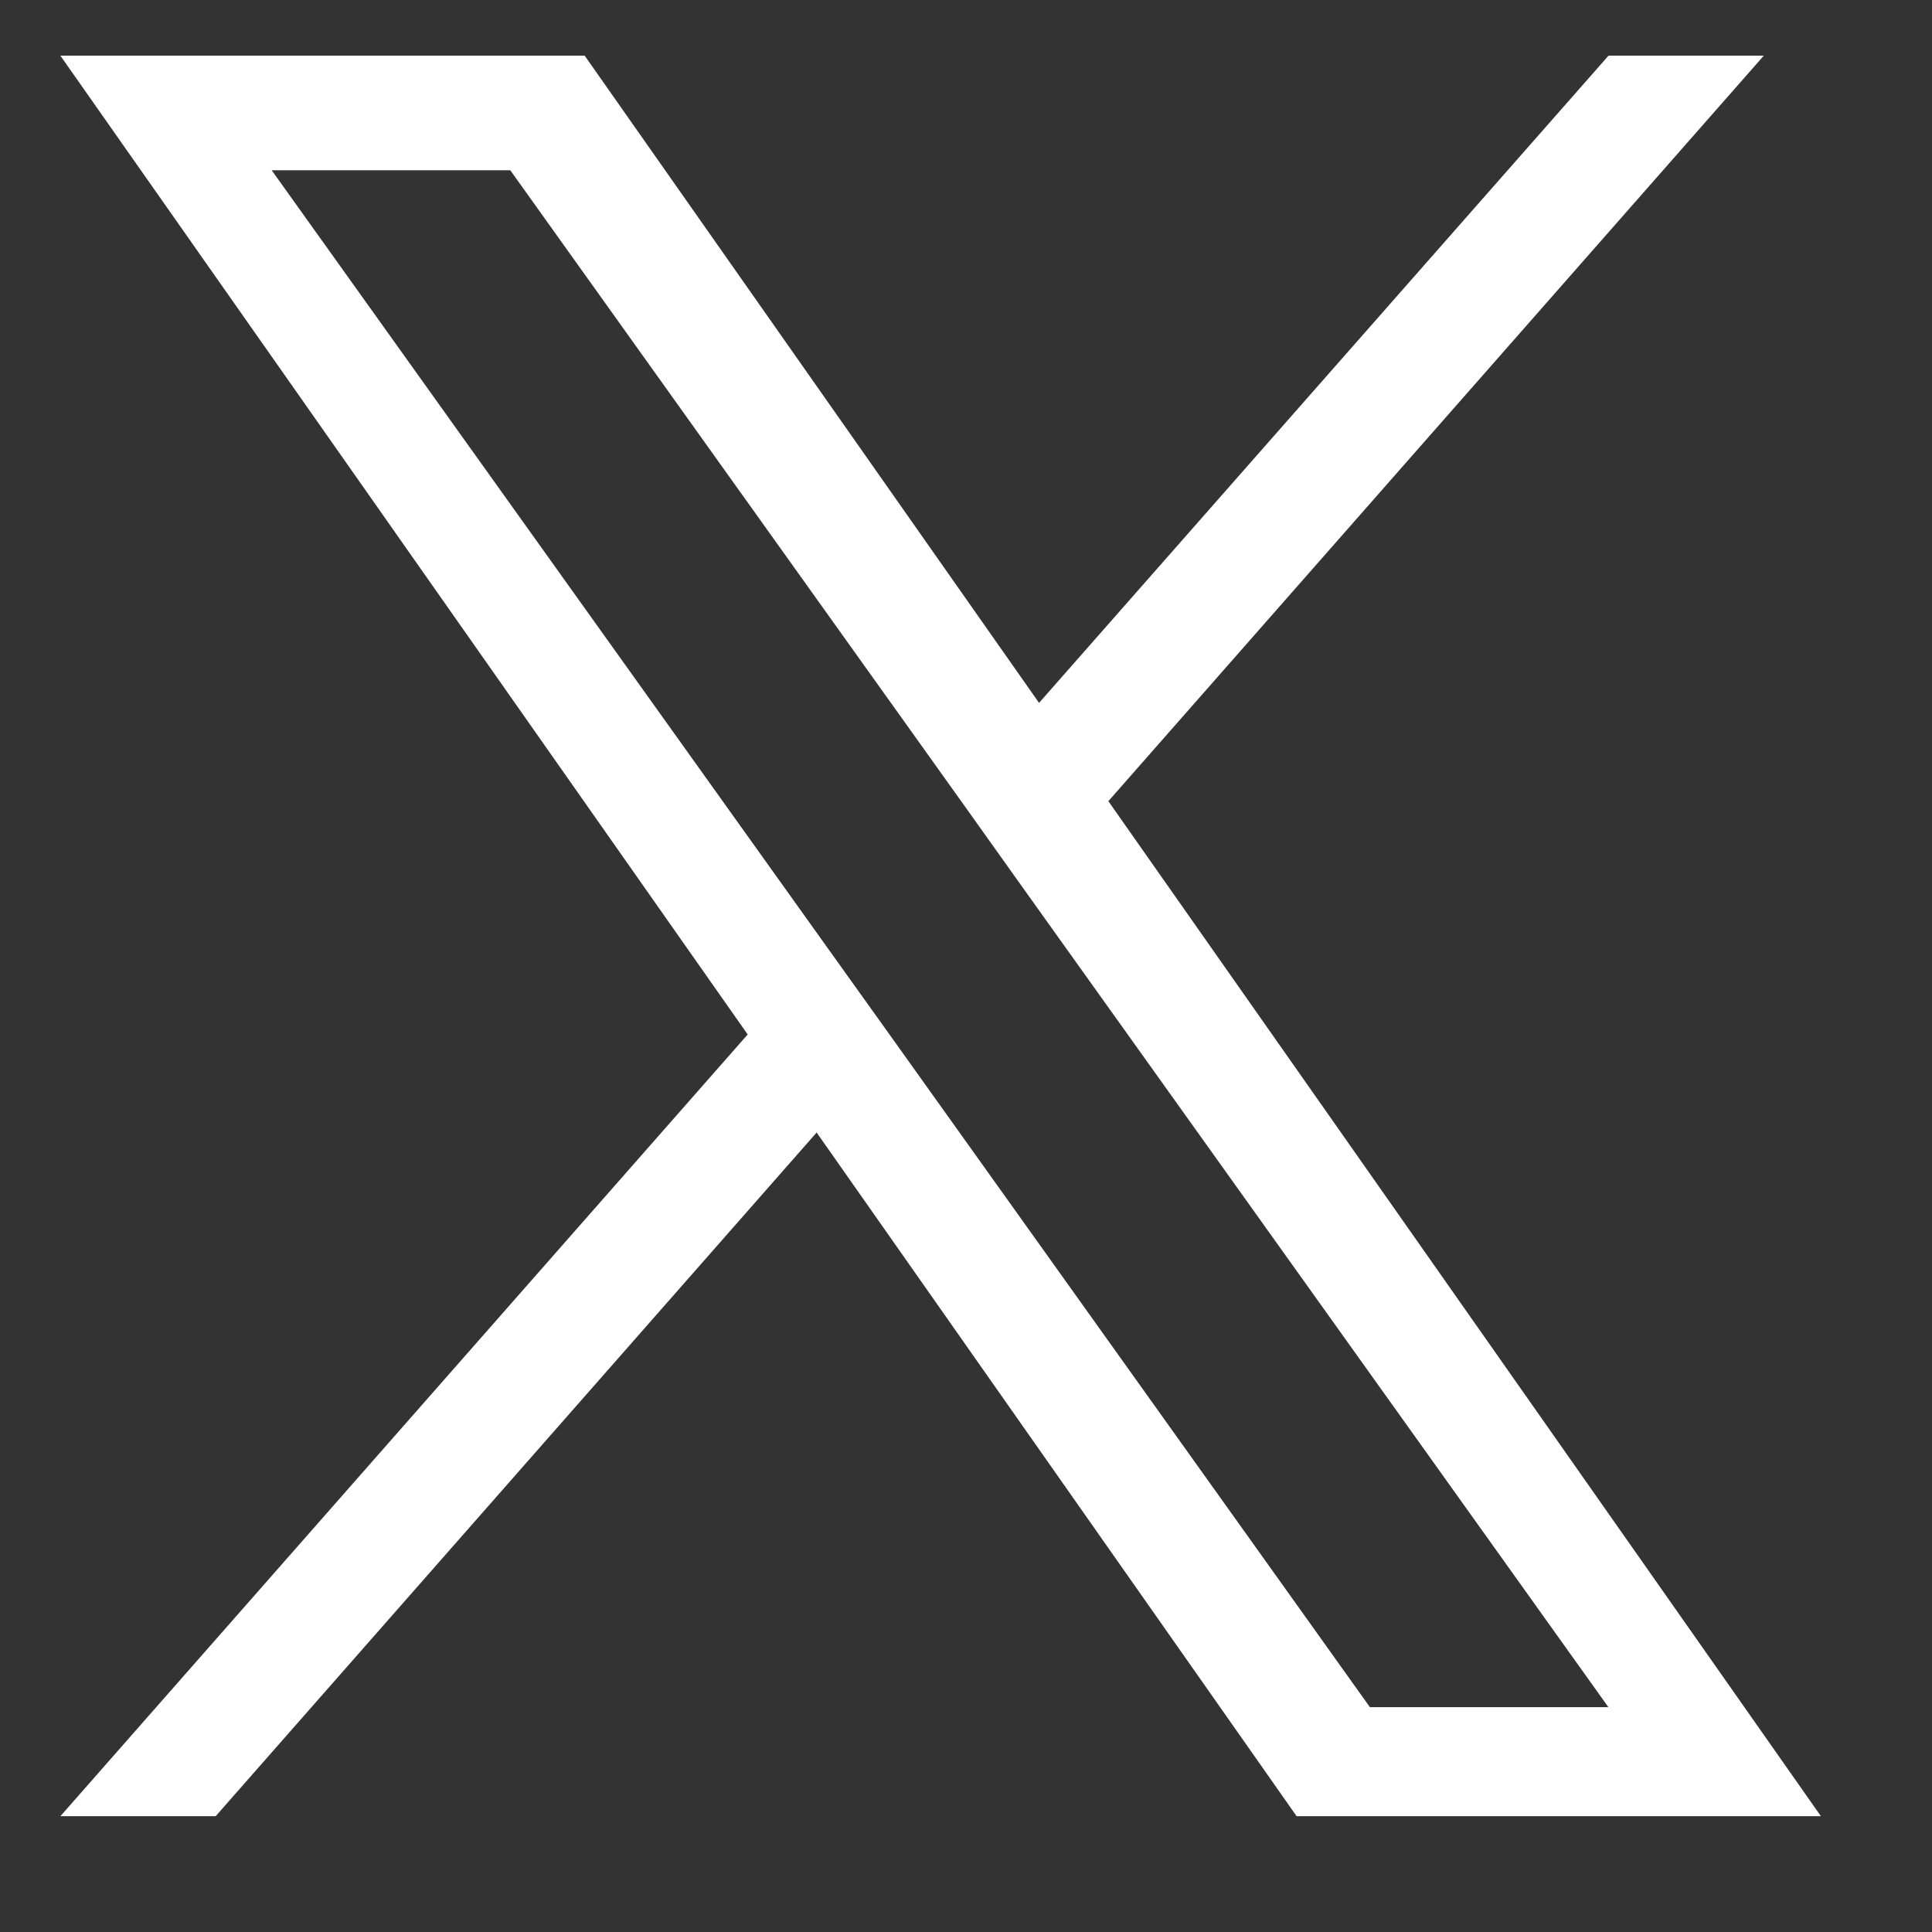 <svg viewBox="0 0 16 16" fill="none" xmlns="http://www.w3.org/2000/svg">
<rect x="0" y="0" width="16" height="16" fill="#333333" stroke="none"/>
<g id="Logo">
<path id="Vector" d="M9.179 6.635L14.607 0.461H13.321L8.605 5.821L4.842 0.461H0.5L6.192 8.567L0.5 15.041H1.786L6.763 9.379L10.738 15.041H15.08L9.179 6.635ZM7.417 8.638L6.839 7.83L2.25 1.41H4.226L7.93 6.593L8.506 7.401L13.32 14.138H11.345L7.417 8.638Z" fill="white"/>
</g>
</svg>
